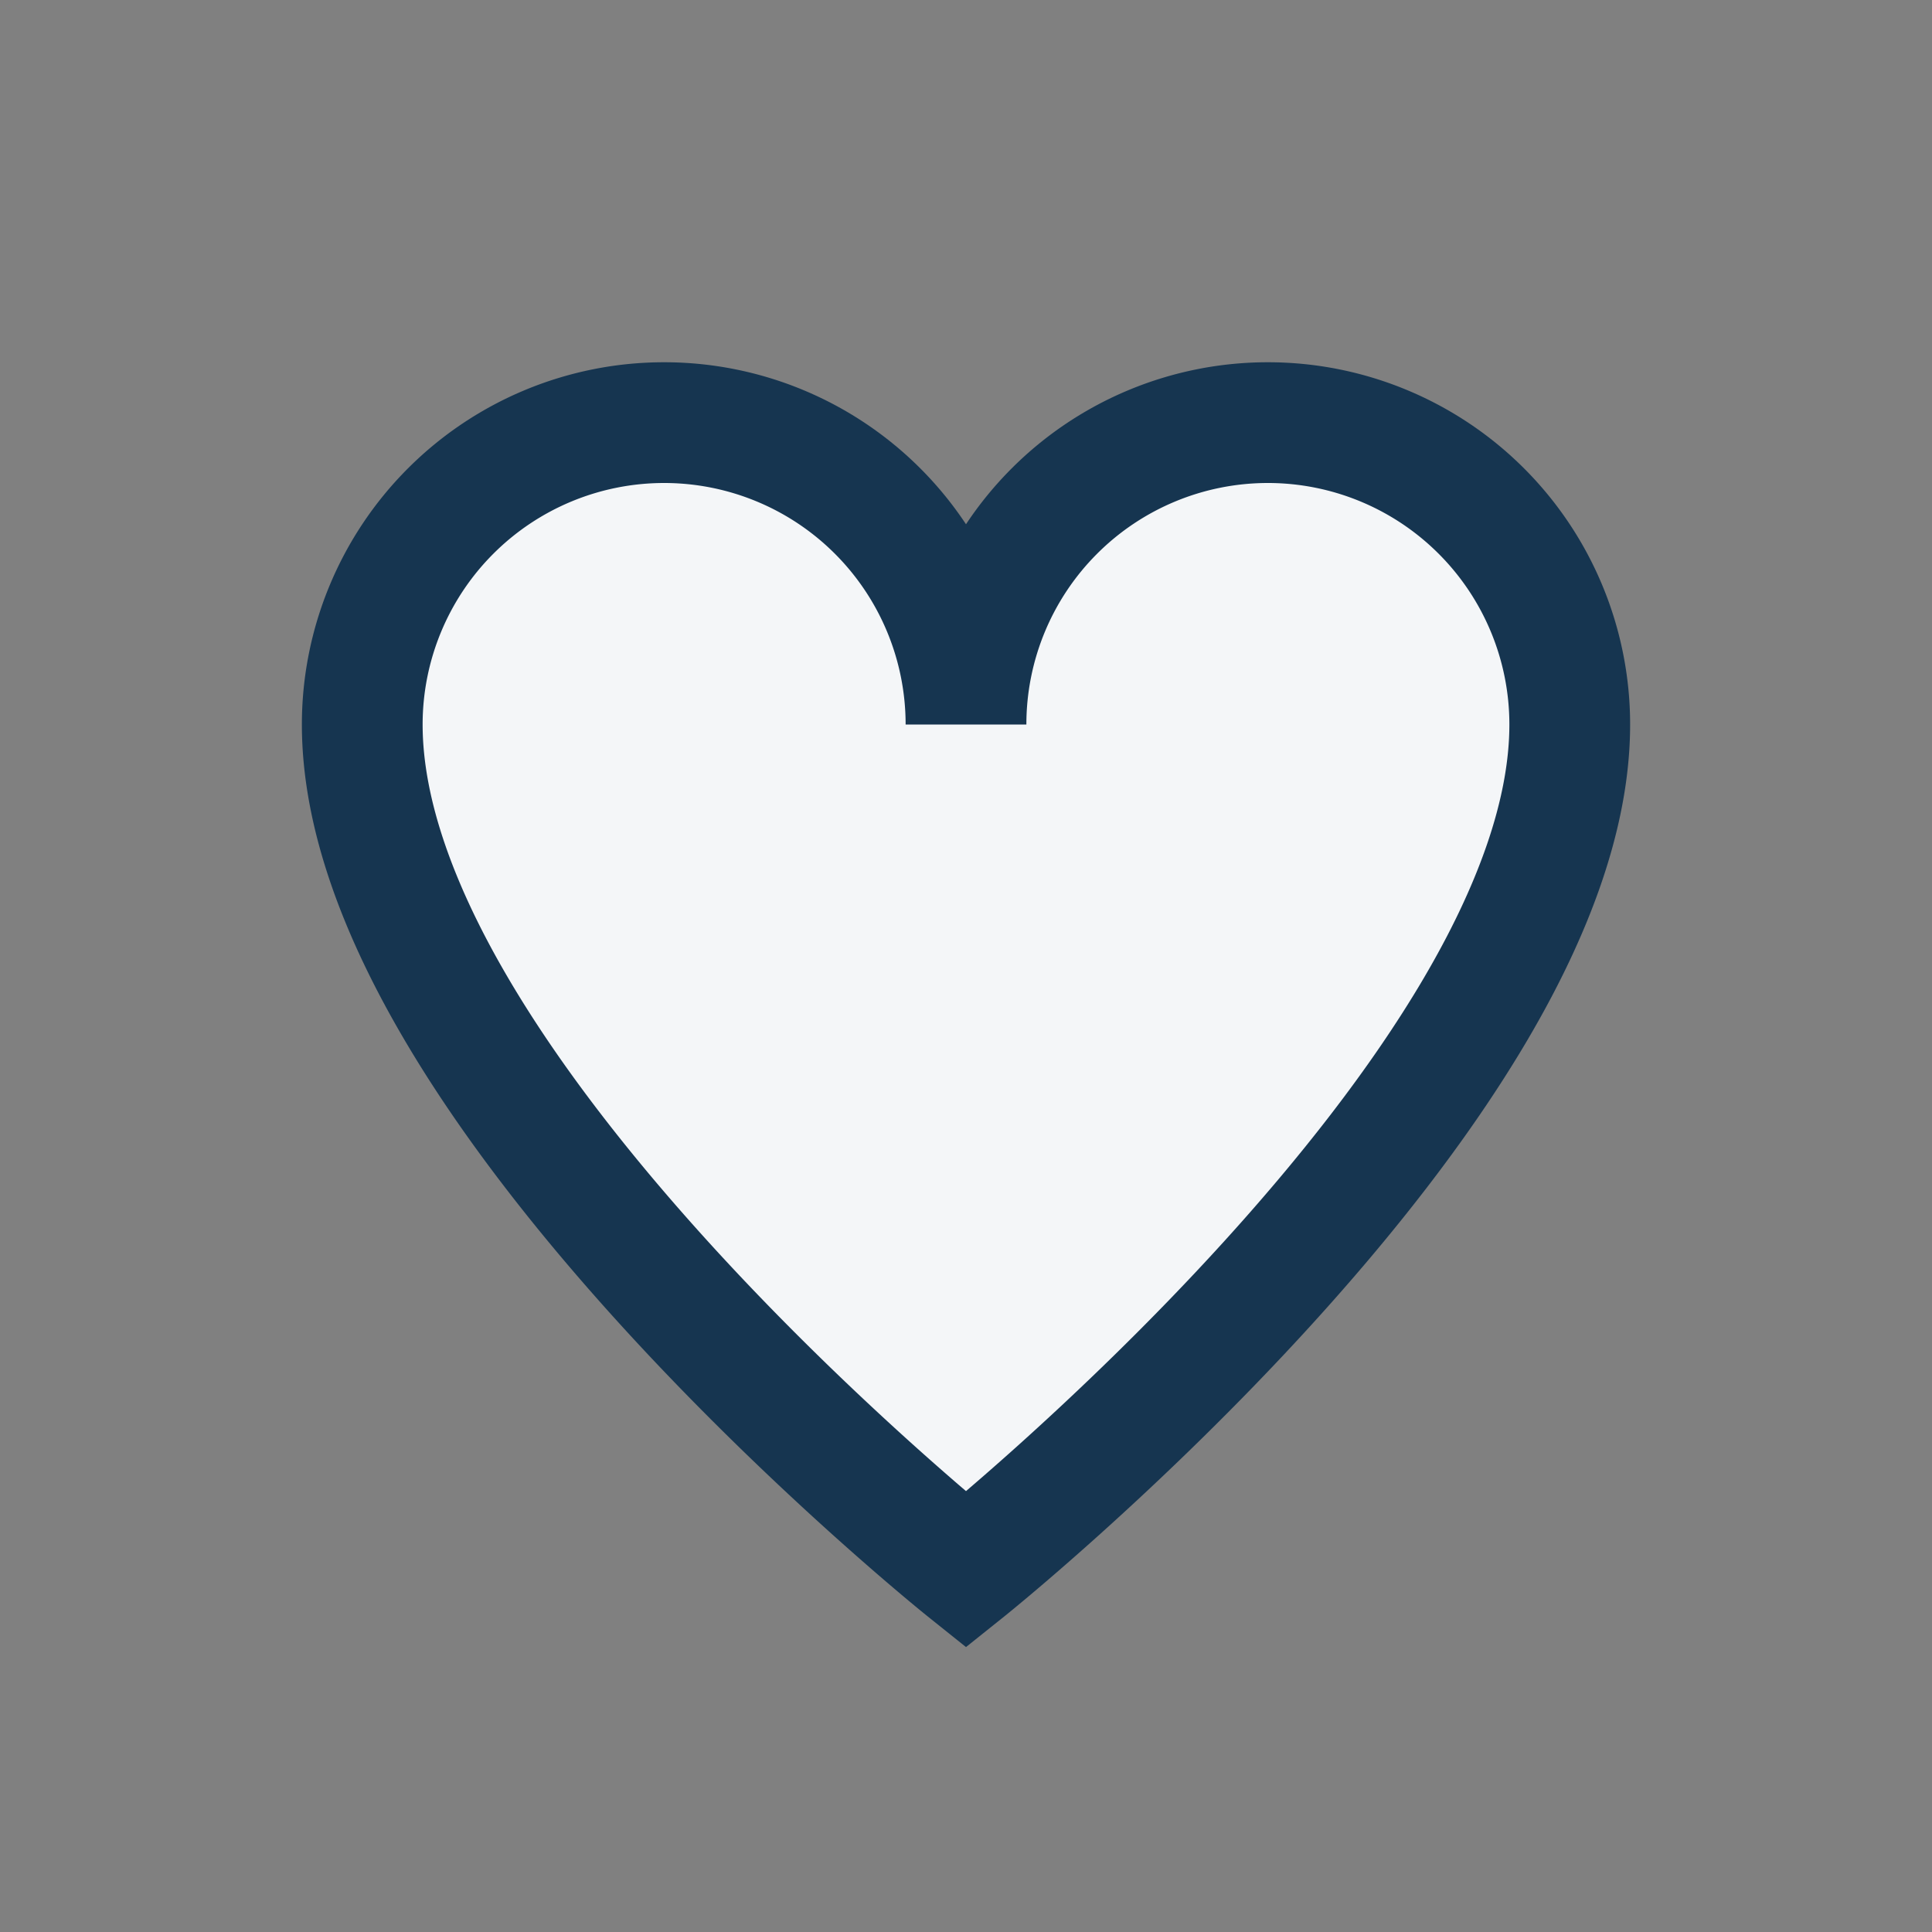 <?xml version="1.0" encoding="UTF-8"?>
<svg xmlns="http://www.w3.org/2000/svg" width="32" height="32" viewBox="0 0 32 32"><rect x="0" y="0" width="32" height="32" fill="#808080" stroke="none"/><path d="M16 26S6 18 6 12a5 5 0 0 1 10 0 5 5 0 0 1 10 0c0 6-10 14-10 14z" fill="#F4F6F8" stroke="#163550" stroke-width="2"/></svg>